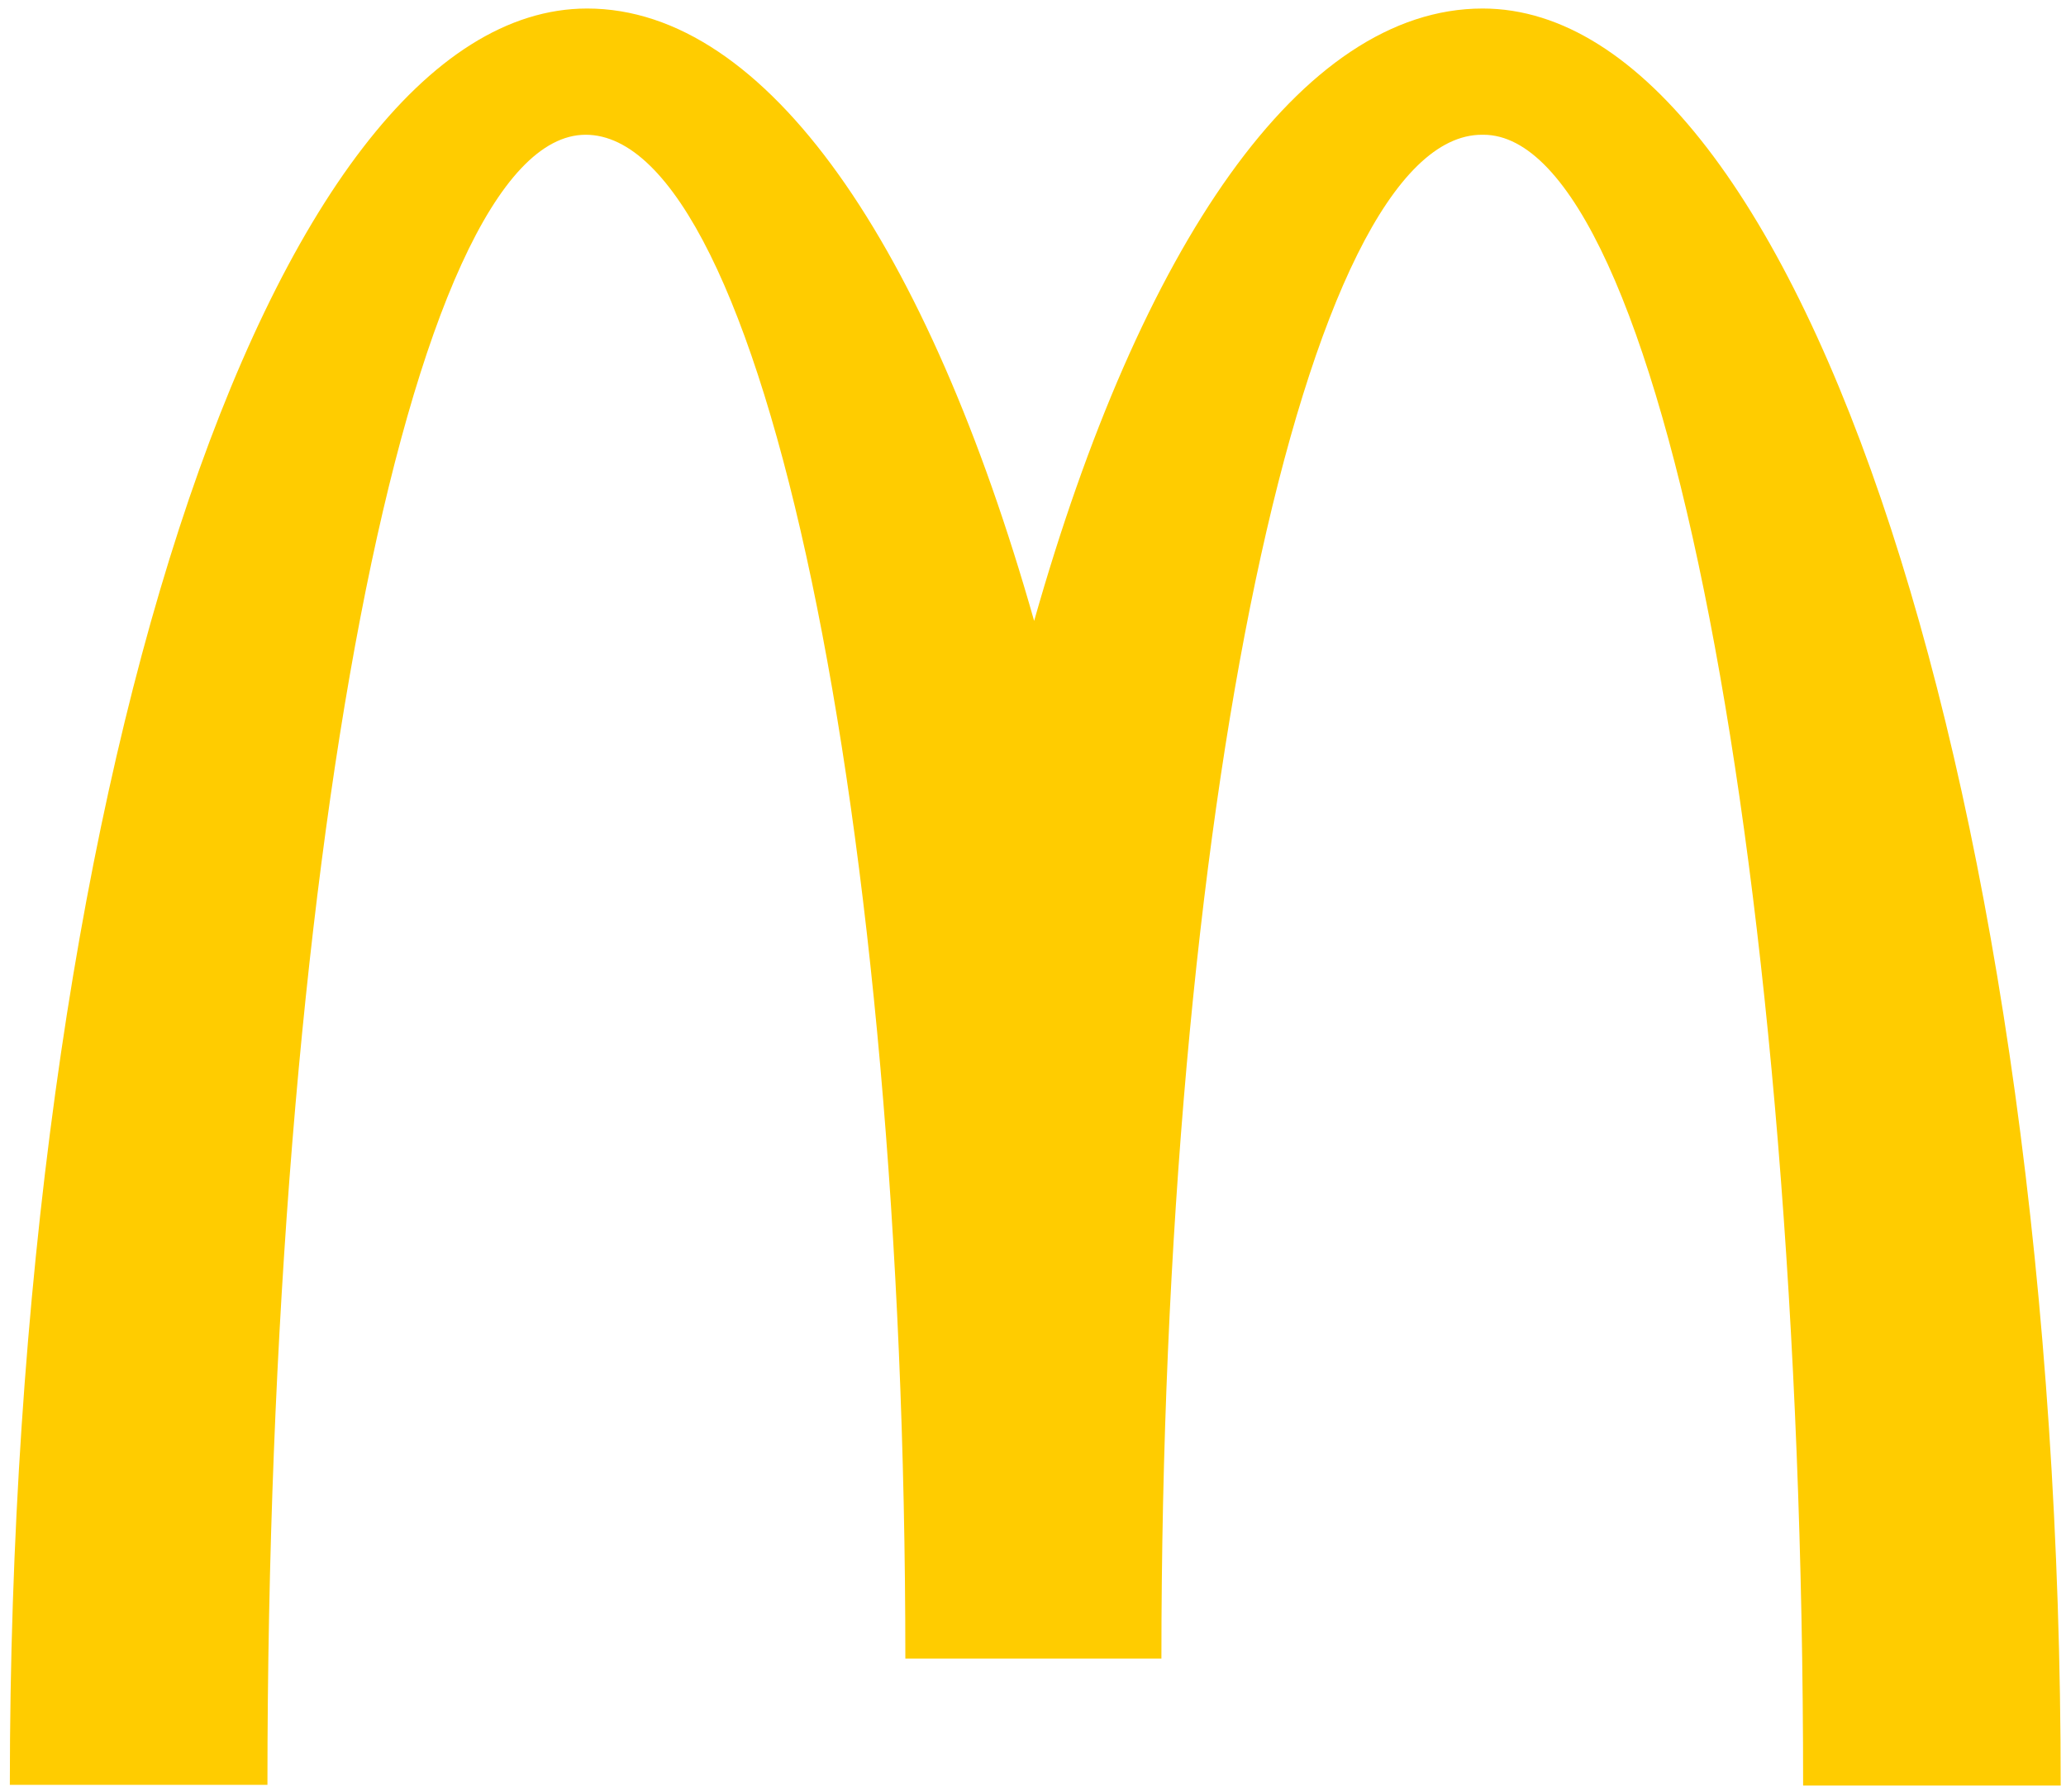 <svg width="136" height="118" viewBox="0 0 136 118" fill="none" xmlns="http://www.w3.org/2000/svg">
<g clip-path="url(#clip0_342_4577)">
<path d="M97.649 8.873C109.269 8.873 118.695 57.507 118.695 117.571H135.651C135.651 52.906 118.545 0.561 97.599 0.561C85.63 0.561 75.057 16.244 68.075 40.883C61.093 16.244 50.52 0.561 38.651 0.561C17.704 0.561 0.648 52.857 0.648 117.522H17.605C17.605 57.458 26.931 8.873 38.551 8.873C50.171 8.873 59.597 53.797 59.597 109.21H76.453C76.453 53.797 85.929 8.873 97.549 8.873" fill="#FFCC00"/>
</g>
<defs>
<clipPath id="clip0_342_4577">
<rect width="136" height="118" fill="white"/>
</clipPath>
</defs>
</svg>
